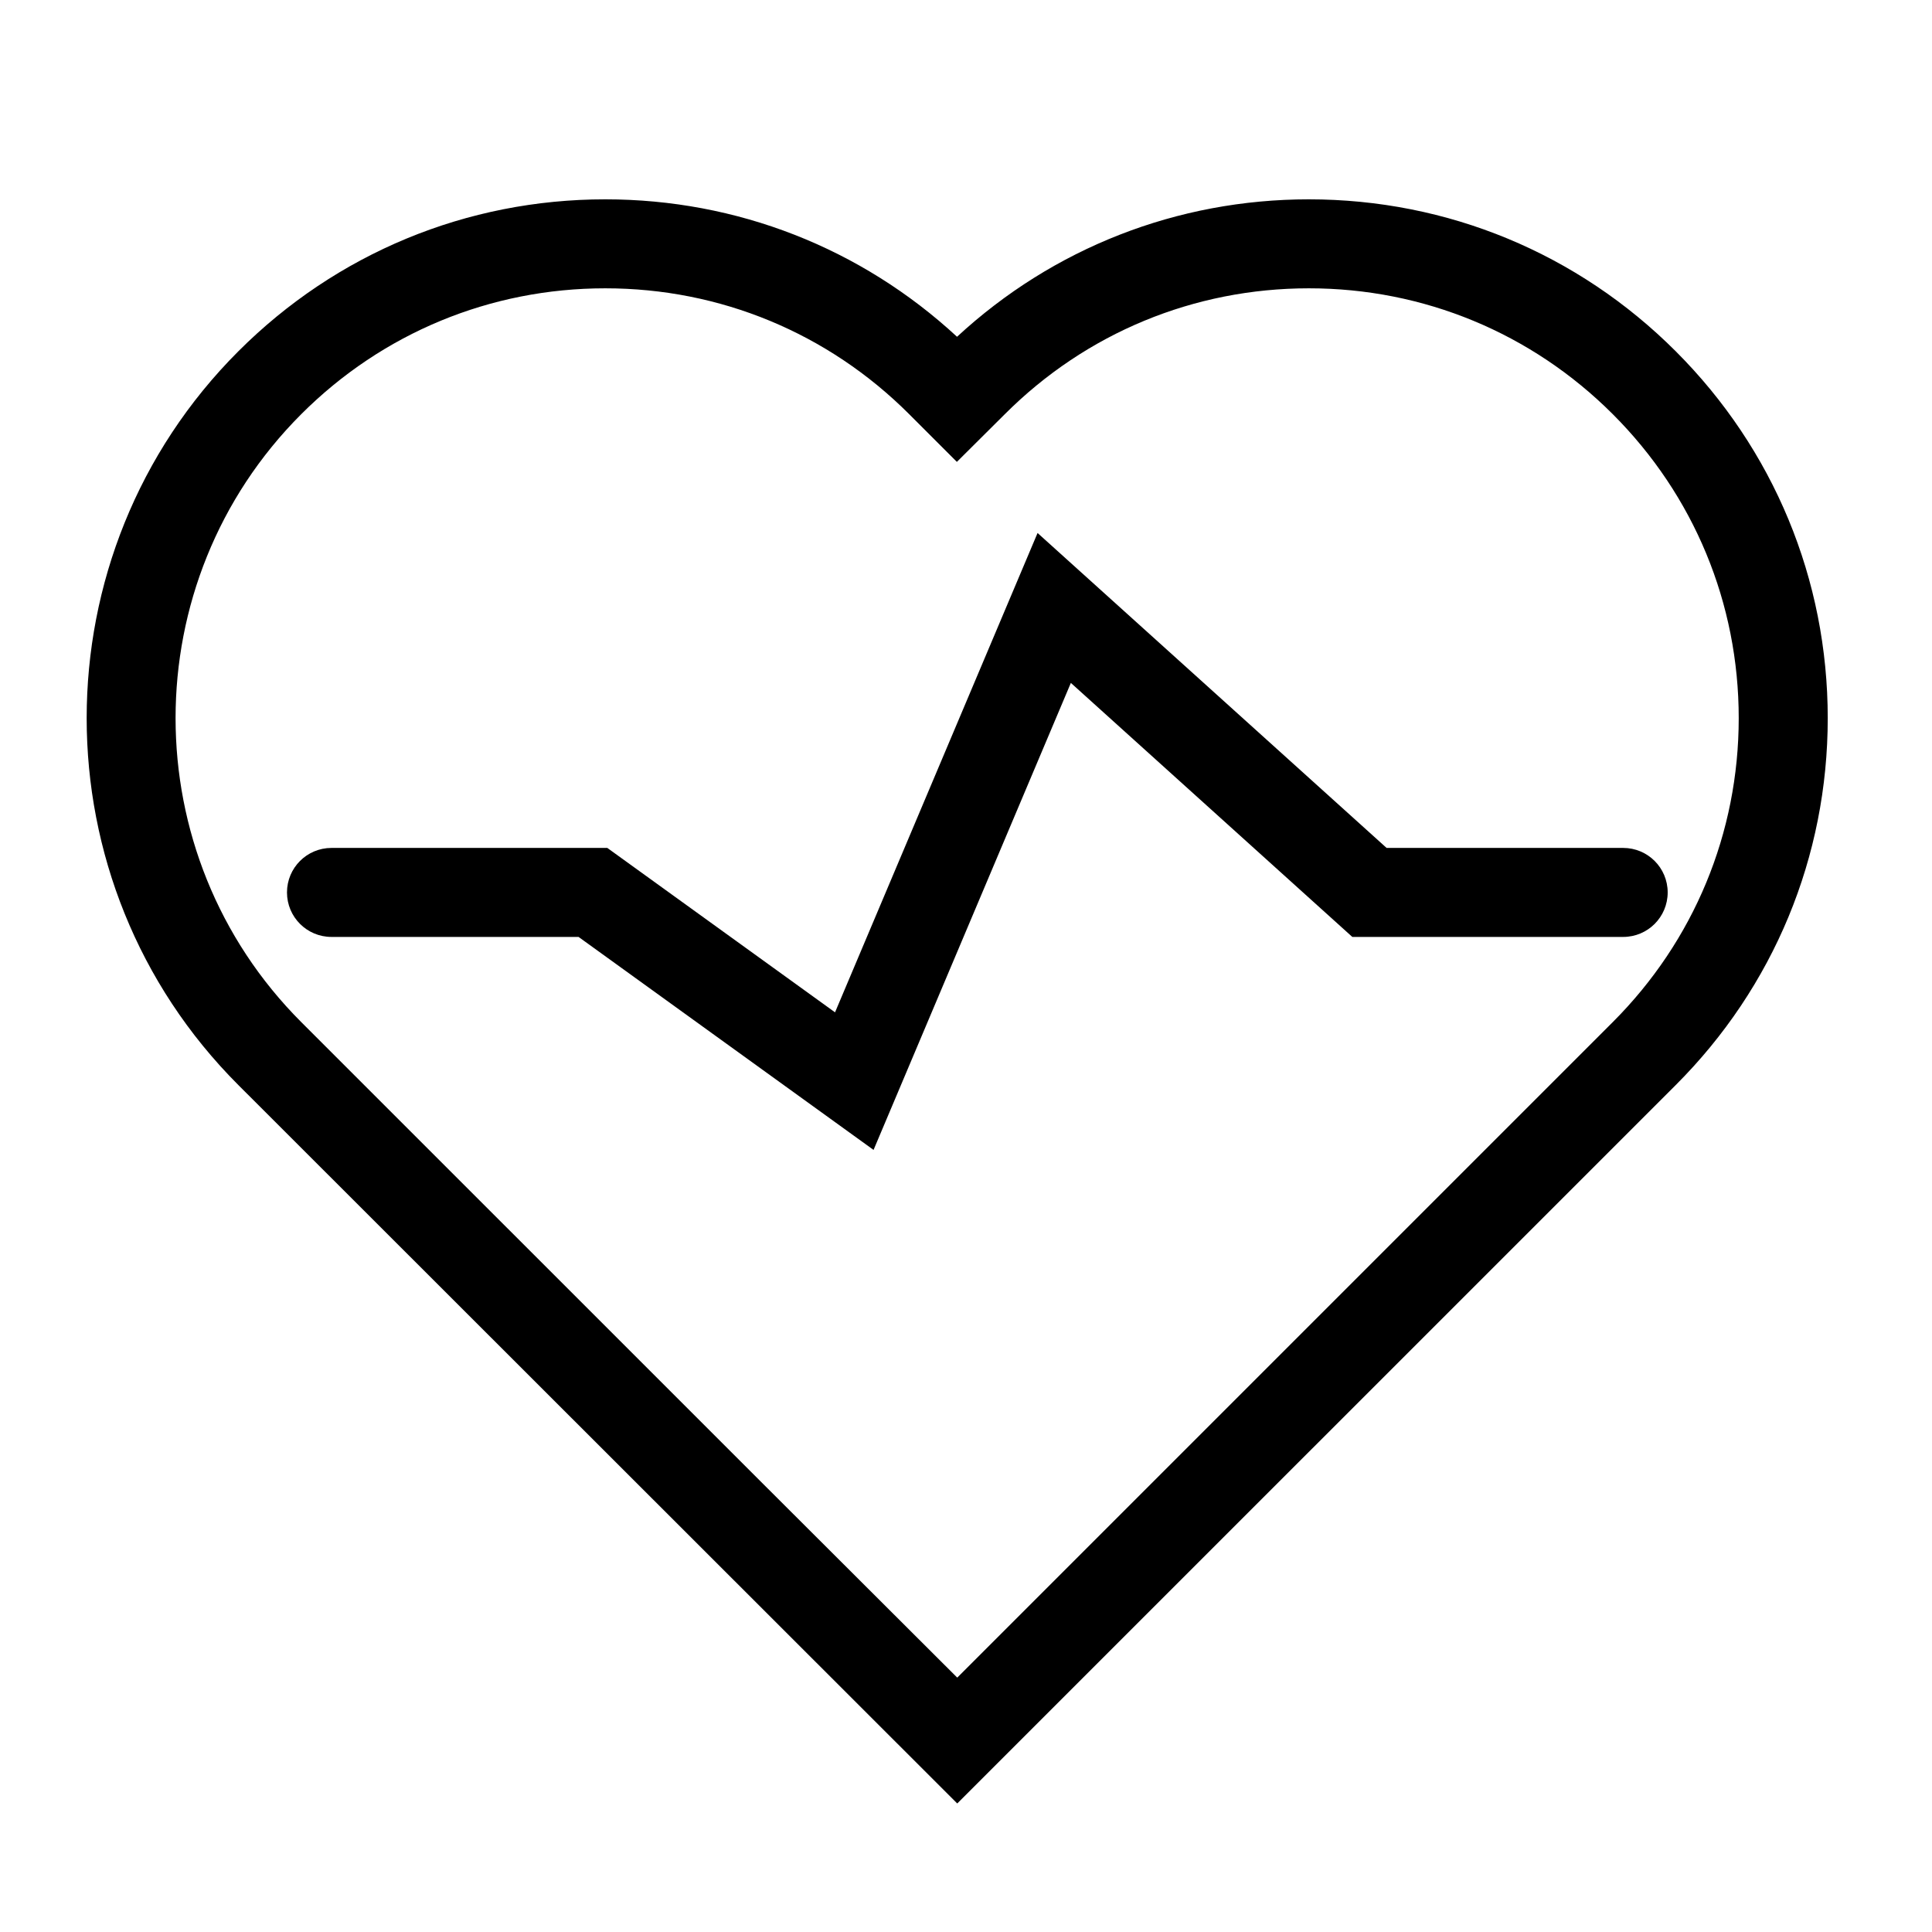 <?xml version="1.0" encoding="UTF-8"?>
<!-- Uploaded to: ICON Repo, www.iconrepo.com, Generator: ICON Repo Mixer Tools -->
<svg fill="#000000" width="800px" height="800px" version="1.1" viewBox="144 144 512 512" xmlns="http://www.w3.org/2000/svg">
 <g>
  <path d="m397.68 621.94-190.51-190.39c-53.602-53.609-53.602-140.86 0-194.46 25.973-25.973 60.496-40.266 97.227-40.266 34.875 0 67.766 12.887 93.227 36.422 25.441-23.52 58.348-36.422 93.23-36.422 36.734 0 71.258 14.293 97.23 40.266 25.98 25.973 40.285 60.496 40.285 97.234 0 36.727-14.305 71.258-40.285 97.227zm-51.469-84.715 51.469 51.363 173.72-173.72c21.523-21.523 33.379-50.125 33.379-80.551 0-30.441-11.848-59.035-33.379-80.559-21.52-21.512-50.125-33.363-80.555-33.352-30.43 0-59.035 11.84-80.551 33.352l-12.711 12.645-12.645-12.645c-21.512-21.512-50.117-33.363-80.551-33.352-30.43 0-59.035 11.84-80.551 33.352-44.41 44.422-44.41 116.69 0 161.11z"/>
  <path d="m375.5 448.74-78.176-56.445h-65.477c-6.519 0-11.793-5.273-11.793-11.793 0-6.516 5.273-11.793 11.793-11.793h73.098l60.348 43.57 53.672-127.03 92.496 83.461h62.699c6.516 0 11.793 5.273 11.793 11.793 0 6.519-5.273 11.793-11.793 11.793l-71.777 0.004-74.594-67.32z"/>
 </g>
</svg>